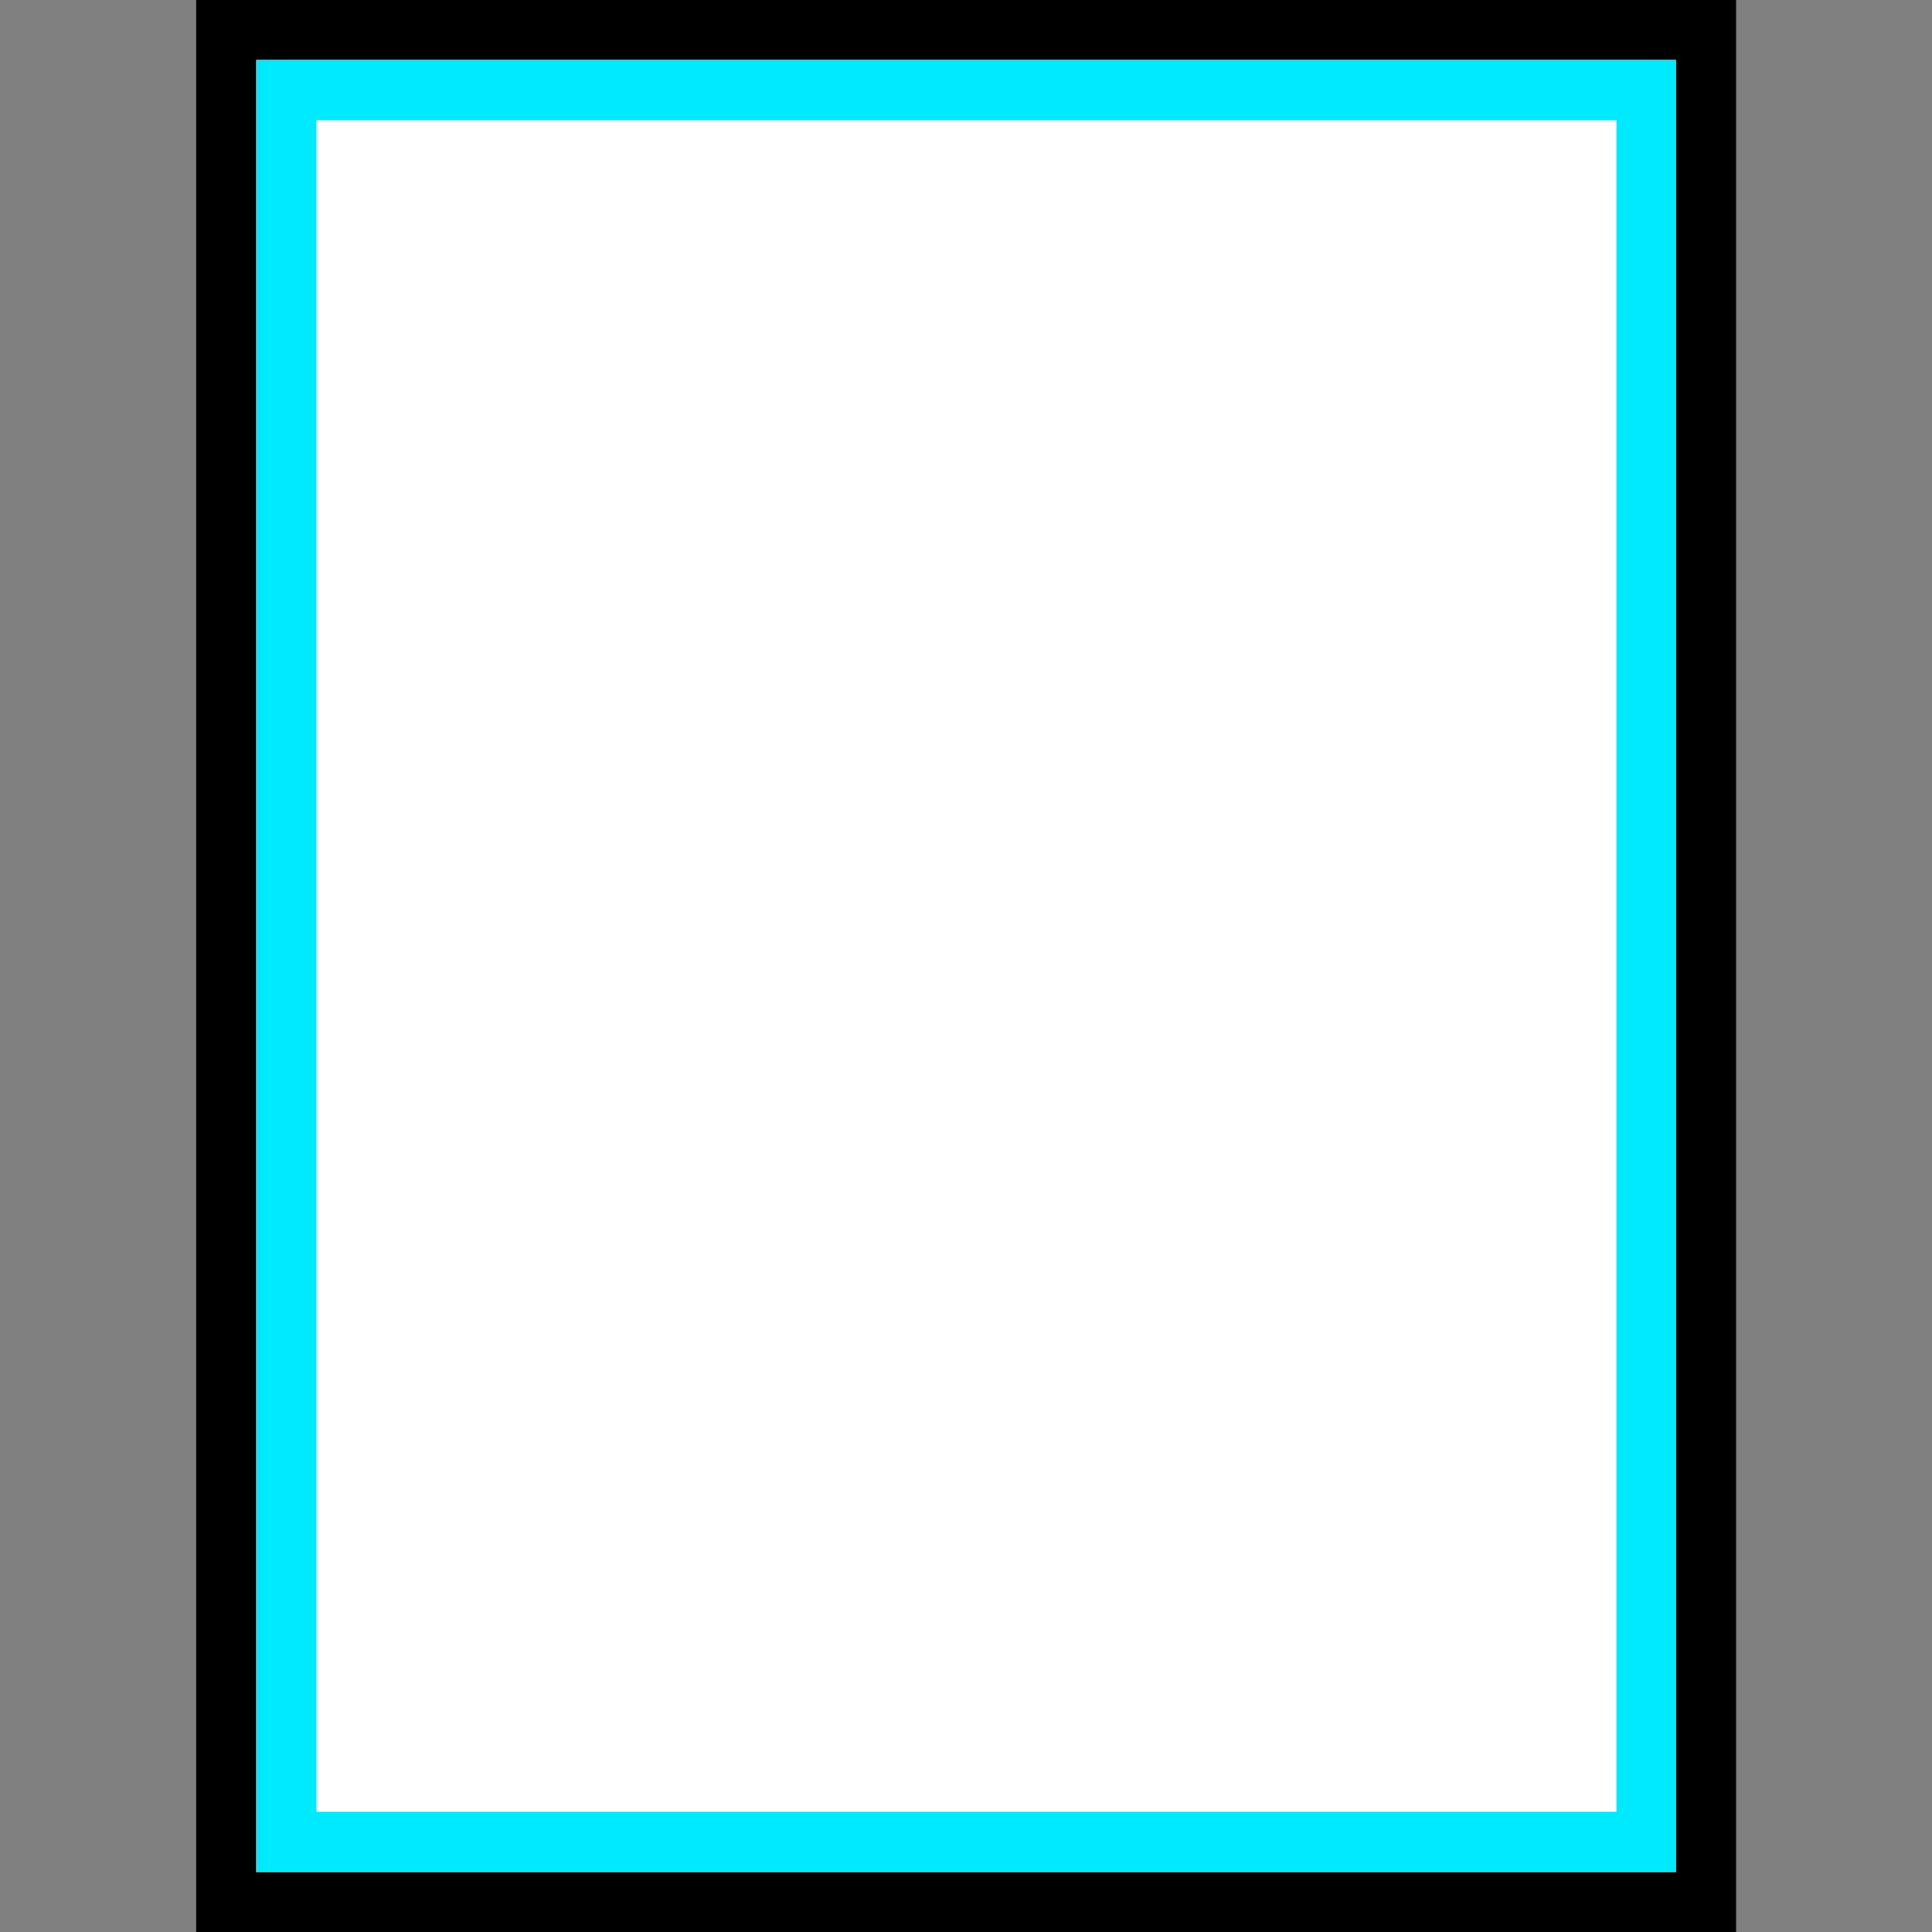 <?xml version="1.0" encoding="UTF-8" standalone="no"?>
<!-- Created with Inkscape (http://www.inkscape.org/) -->

<svg
   xmlns:dc="http://purl.org/dc/elements/1.1/"
   xmlns:cc="http://creativecommons.org/ns#"
   xmlns:rdf="http://www.w3.org/1999/02/22-rdf-syntax-ns#"
   xmlns:svg="http://www.w3.org/2000/svg"
   xmlns="http://www.w3.org/2000/svg"
   xmlns:sodipodi="http://sodipodi.sourceforge.net/DTD/sodipodi-0.dtd"
   xmlns:inkscape="http://www.inkscape.org/namespaces/inkscape"
   width="128"
   height="128"
   viewBox="0 0 33.867 33.867"
   version="1.1"
   id="svg8"
   sodipodi:docname="icon_layout.svg"
   inkscape:export-filename="/home/ronan/Desktop/icon_layout.png"
   inkscape:export-xdpi="48"
   inkscape:export-ydpi="48"
   inkscape:version="0.92.4 (5da689c313, 2019-01-14)">
  <rect x="0" y="0" width="33.867" height="33.867" fill="#808080" stroke="none"/>
  <defs
     id="defs2" />
  <sodipodi:namedview
     id="base"
     pagecolor="#ffffff"
     bordercolor="#666666"
     borderopacity="1.0"
     inkscape:pageopacity="0.0"
     inkscape:pageshadow="2"
     inkscape:zoom="2.8"
     inkscape:cx="96.514929"
     inkscape:cy="54.111874"
     inkscape:document-units="px"
     inkscape:current-layer="layer1"
     showgrid="false"
     units="px"
     inkscape:window-width="1513"
     inkscape:window-height="1106"
     inkscape:window-x="596"
     inkscape:window-y="129"
     inkscape:window-maximized="0" />
  <g
     inkscape:label="Ebene 1"
     inkscape:groupmode="layer"
     id="layer1"
     transform="translate(0,-263.133)">
    <rect
       style="fill:#ffffff;fill-opacity:1;stroke:#000000;stroke-width:1.05;stroke-miterlimit:4;stroke-dasharray:none;stroke-opacity:1"
       id="rect815"
       width="25.942"
       height="32.817"
       x="3.965"
       y="263.658" />
    <rect
       style="fill:none;fill-opacity:1;stroke:#00eaff;stroke-width:1.049;stroke-miterlimit:4;stroke-dasharray:none;stroke-opacity:1"
       id="rect815-3"
       width="23.836"
       height="30.701"
       x="5.023"
       y="264.716" />
  </g>
</svg>
